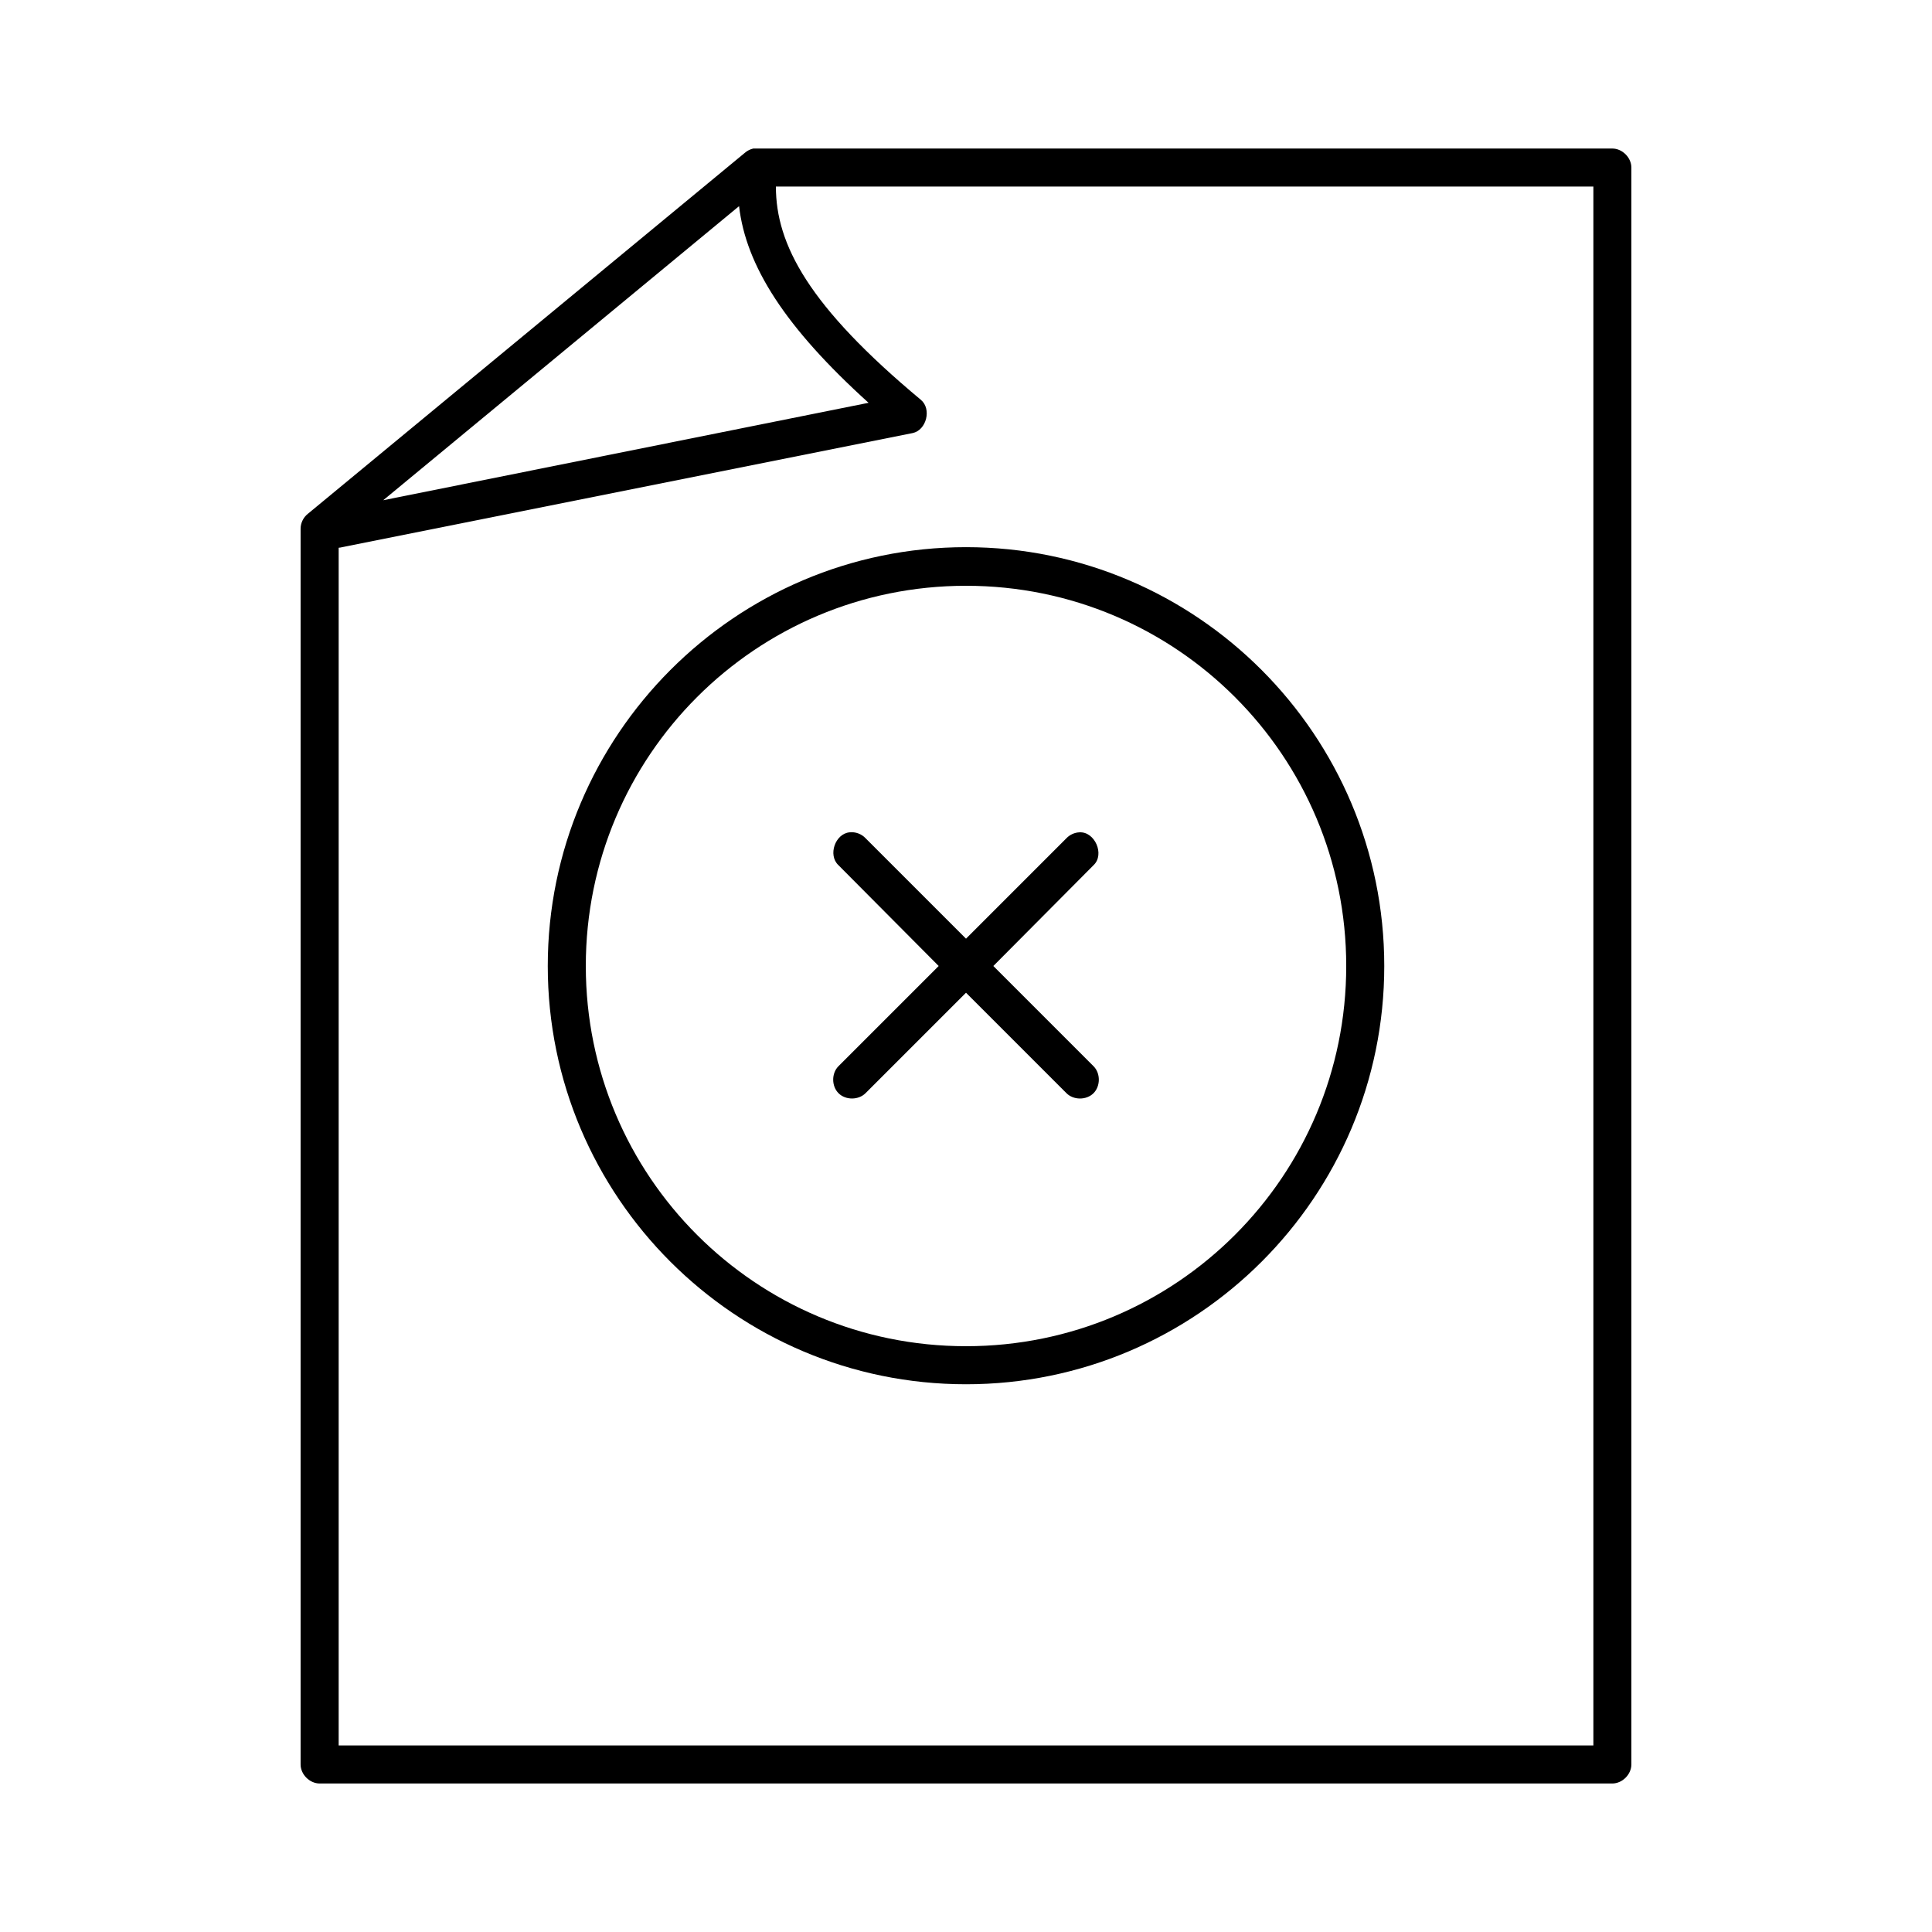 <?xml version="1.0" encoding="UTF-8"?>
<!-- Uploaded to: SVG Repo, www.svgrepo.com, Generator: SVG Repo Mixer Tools -->
<svg fill="#000000" width="800px" height="800px" version="1.1" viewBox="144 144 512 512" xmlns="http://www.w3.org/2000/svg">
 <path d="m343.64 183.36c-0.809 0.18-1.574 0.562-2.203 1.102l-115.88 95.723c-1.18 0.945-1.895 2.434-1.895 3.938v327.48c0 2.637 2.398 5.039 5.039 5.039h342.59c2.637 0 5.039-2.398 5.039-5.039v-423.2c0-2.637-2.402-5.039-5.039-5.039h-227.66zm5.981 10.078h216.64v413.12h-332.51v-317.4c0.32-0.023 0.637-0.074 0.945-0.156l151.14-30.23c3.699-0.758 5.113-6.41 2.203-8.816-29.75-24.789-38.418-41.145-38.418-56.52zm-9.762 5.195c1.832 15.812 12.238 32.16 34.32 52.113l-128.62 25.82zm60.145 90.371c-61.156 0-110.84 49.84-110.84 111 0 61.152 49.684 110.84 110.84 110.84 61.152 0 110.84-49.684 110.84-110.84 0-61.156-49.684-111-110.84-111zm0 10.234c55.707 0 100.76 45.051 100.76 100.76 0 55.707-45.055 100.76-100.76 100.76-55.711 0-100.76-45.055-100.76-100.76 0-55.711 45.051-100.76 100.76-100.76zm-30.859 65.336c-3.816 0.371-5.766 6.012-2.992 8.66l26.609 26.766-26.609 26.605c-1.836 1.898-1.789 5.293 0.098 7.141 1.891 1.848 5.285 1.82 7.144-0.059l26.609-26.605 26.605 26.609c1.859 1.879 5.254 1.906 7.144 0.059s1.938-5.242 0.098-7.141l-26.605-26.609 26.605-26.766c2.941-2.832 0.297-8.887-3.777-8.66-1.301 0.051-2.57 0.629-3.465 1.574l-26.605 26.609-26.609-26.609c-1.066-1.148-2.691-1.75-4.25-1.574z"/>
</svg>